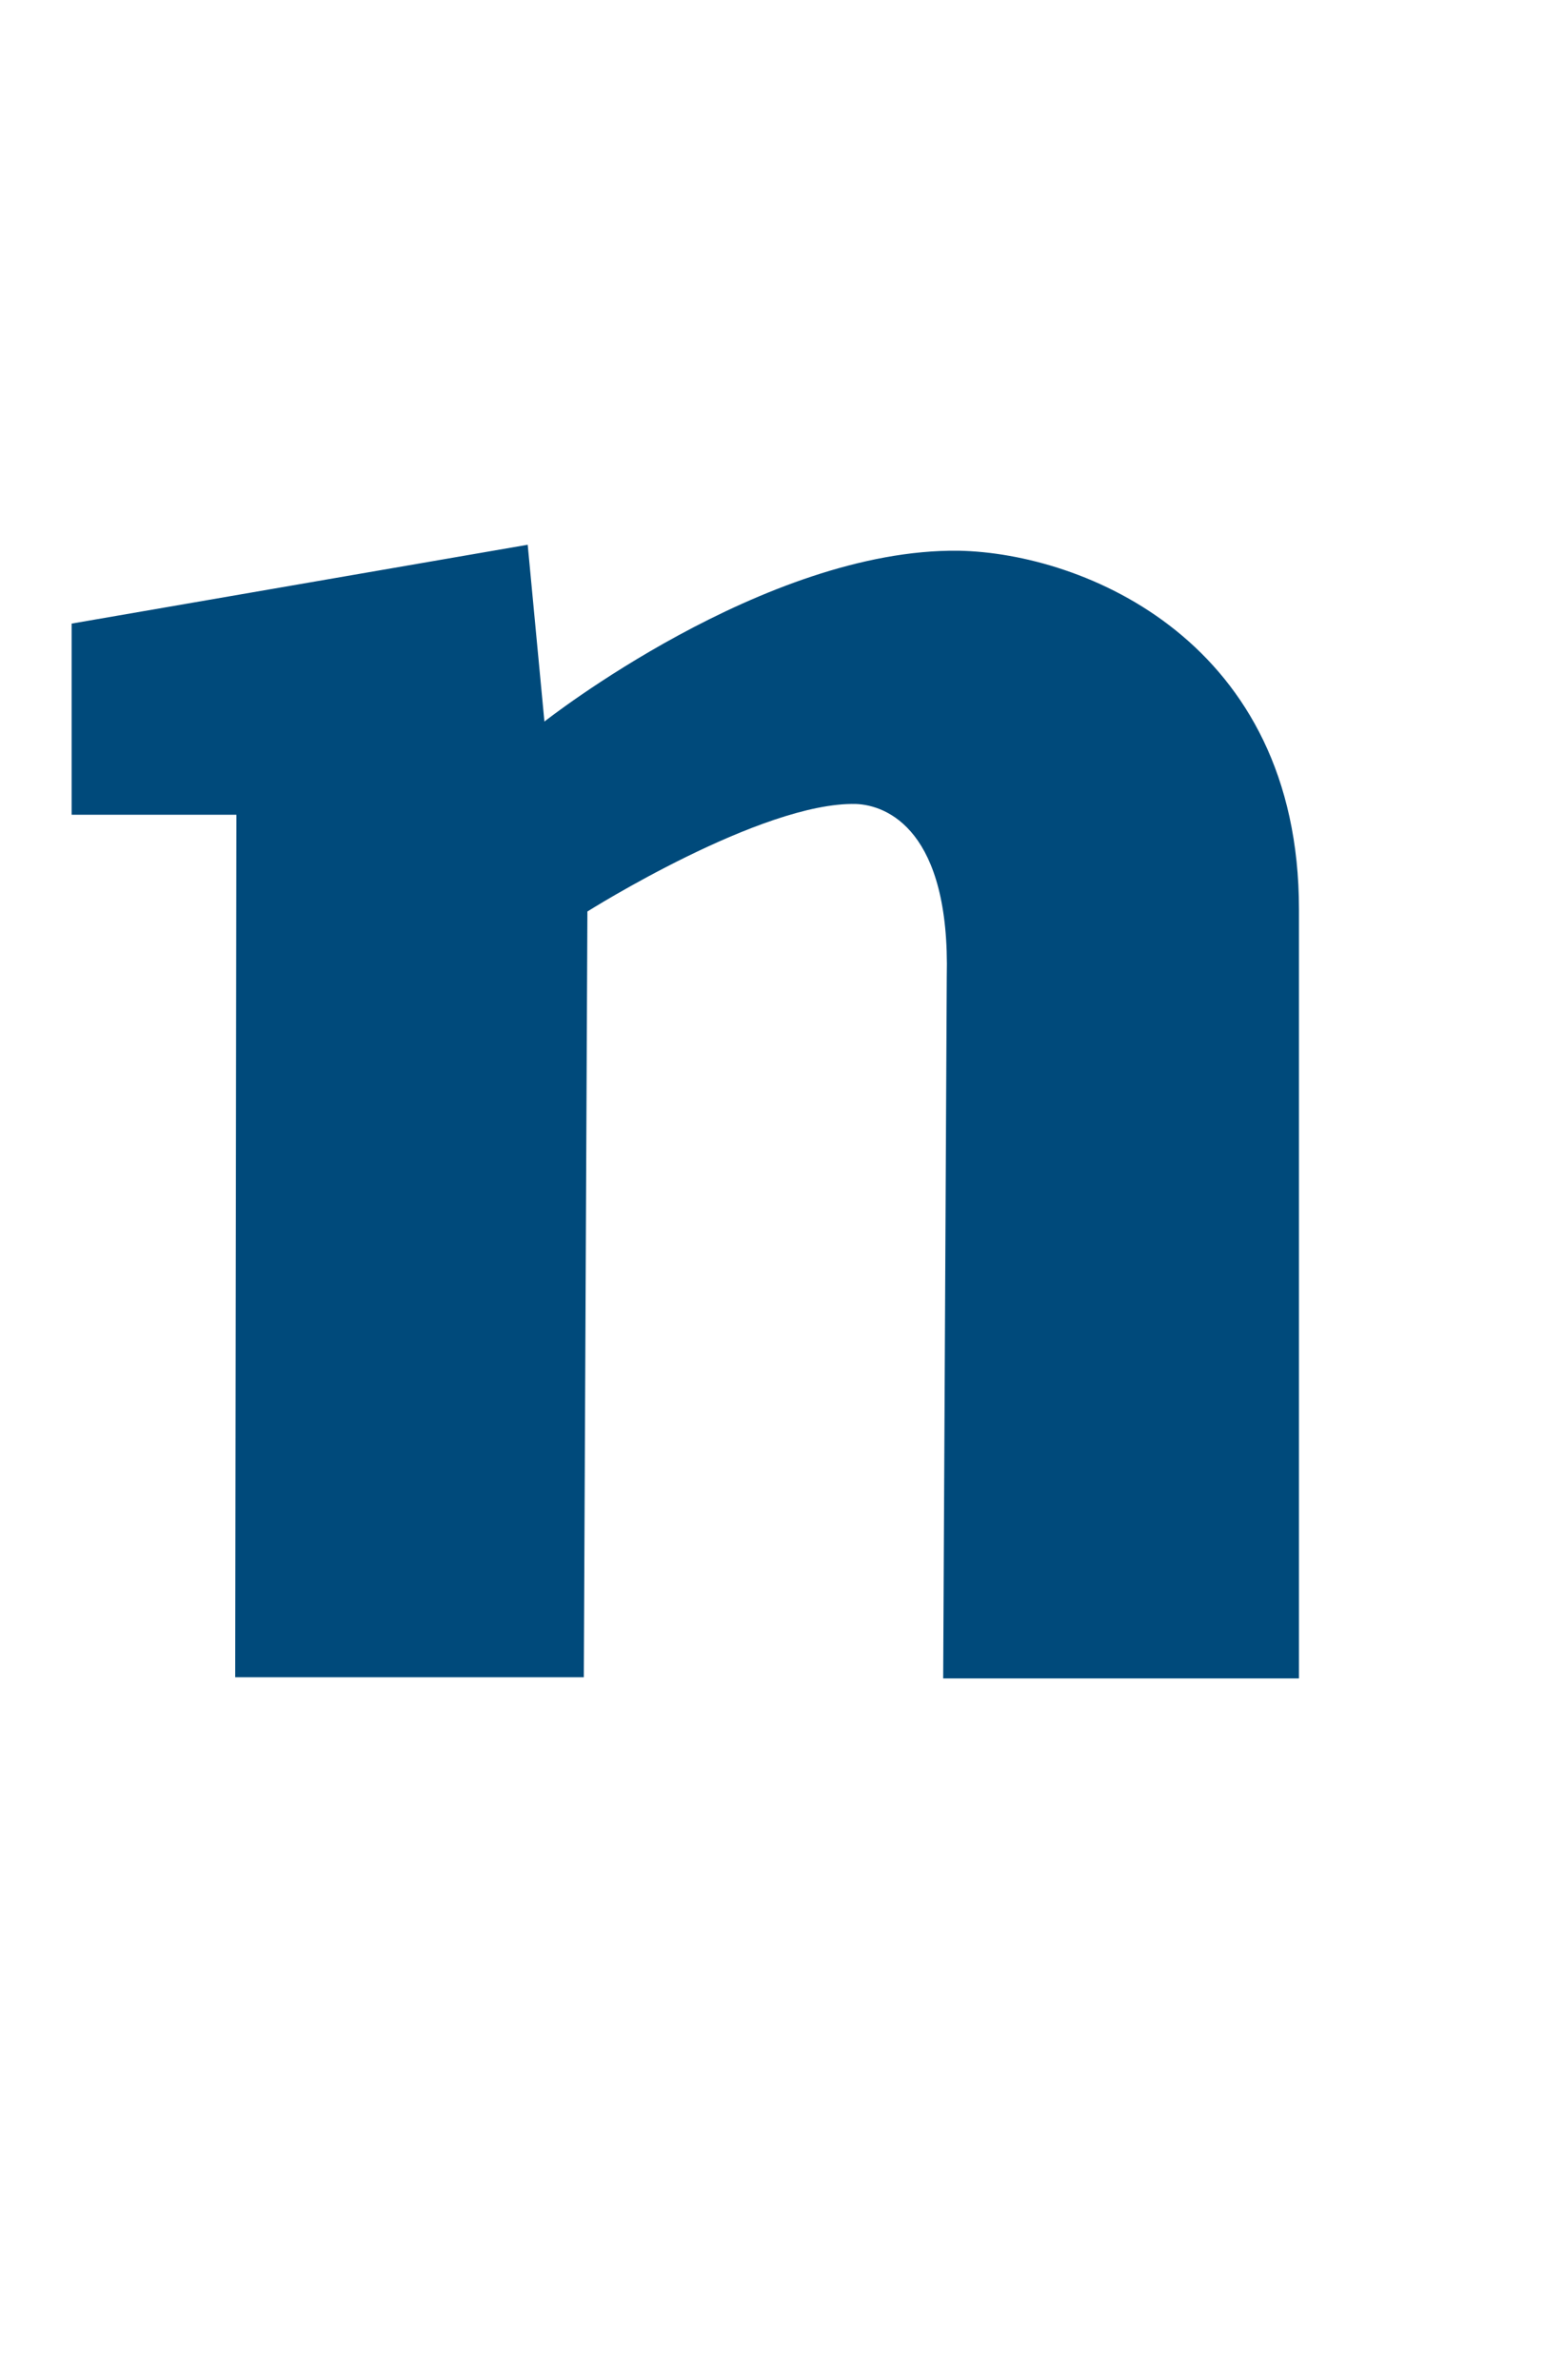 <?xml version="1.0" encoding="utf-8"?>
<!-- Generator: Adobe Illustrator 21.0.0, SVG Export Plug-In . SVG Version: 6.00 Build 0)  -->
<svg version="1.1" id="Layer_1" xmlns="http://www.w3.org/2000/svg" xmlns:xlink="http://www.w3.org/1999/xlink" x="0px" y="0px"
	 viewBox="0 0 131 199.2" style="enable-background:new 0 0 131 199.2;" xml:space="preserve">
<style type="text/css">
	.st0{fill:#004A7B;}
</style>
<g>
	<path class="st0" d="M19.7,140.6l0.1-72.4H6V52.2l38.2-6.6l1.4,14.8c0,0,18.4-14.5,34.7-14.3c10.5,0.2,28.5,7.6,28.5,30
		c0,0.9,0,64.4,0,64.4H79c0,0,0.3-58.2,0.3-58.7c0.3-12.3-5-14.4-7.6-14.5c-7.9-0.2-22.5,9-22.5,9l-0.3,64.1H19.7z"/>
</g>
</svg>
